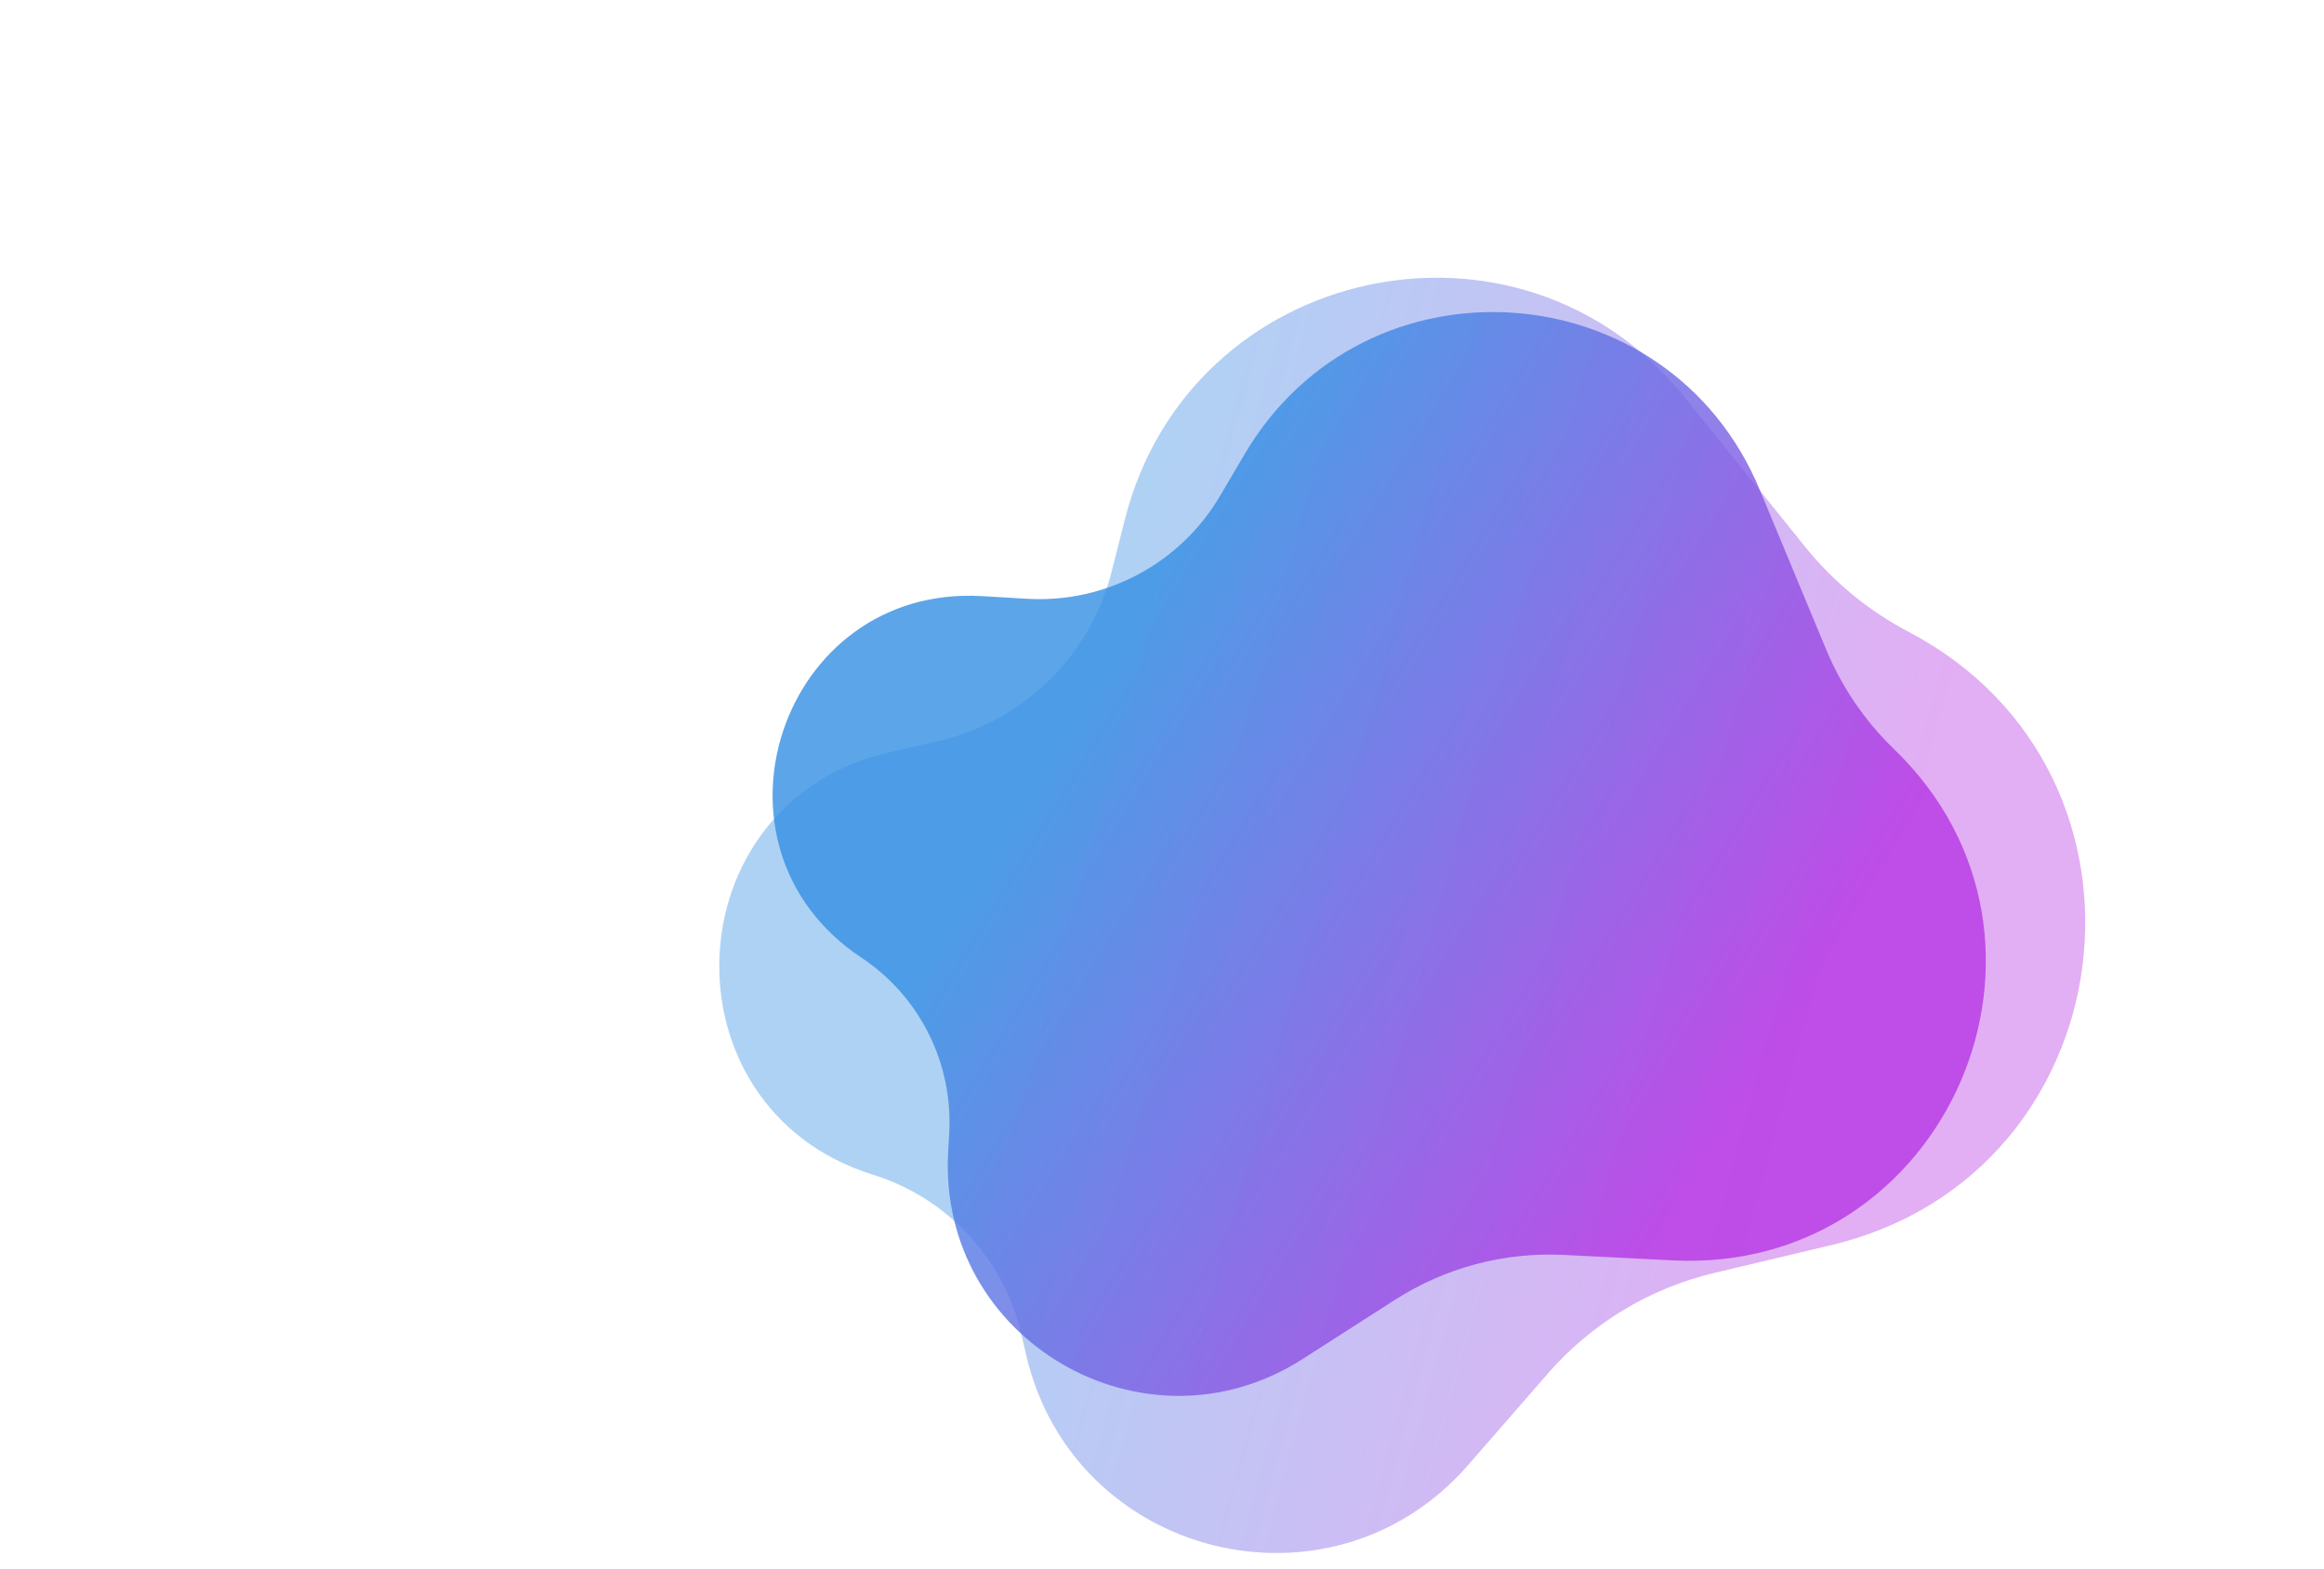 <?xml version="1.0" encoding="UTF-8"?> <svg xmlns="http://www.w3.org/2000/svg" width="1200" height="810" viewBox="0 0 1200 810" fill="none"><path d="M484.466 382.692C528.385 372.615 562.965 338.798 574.021 295.116L580.81 268.291C614.267 136.104 784.338 98.949 869.872 205.14L932.028 282.306C946.655 300.465 964.852 315.429 985.494 326.273V326.273C1124.91 399.512 1098.91 606.461 945.709 642.936L885.037 657.381C851.75 665.306 821.772 683.437 799.297 709.239L758.06 756.579C687.274 837.84 554.208 804.663 529.857 699.682L527.4 689.089C518.328 649.977 489.197 618.609 450.862 606.673V606.673C340.617 572.348 346.649 414.314 459.189 388.492L484.466 382.692Z" fill="url(#paint0_linear_2129_84)" fill-opacity="0.4"></path><path d="M530.387 309.212C570.928 311.588 609.388 291.069 629.988 256.07L642.638 234.578C704.975 128.671 861.495 139.49 908.667 252.967L942.947 335.428C951.014 354.832 962.976 372.375 978.095 386.971V386.971C1080.2 485.551 1005.43 658.021 863.68 650.875L807.542 648.046C776.743 646.493 746.228 654.606 720.266 671.25L672.631 701.788C590.864 754.208 484.125 691.891 489.579 594.917L490.129 585.132C492.161 549.003 474.883 514.506 444.733 494.496V494.496C358.029 436.95 403.169 301.754 507.054 307.844L530.387 309.212Z" fill="url(#paint1_linear_2129_84)" fill-opacity="0.8"></path><defs><linearGradient id="paint0_linear_2129_84" x1="591.292" y1="208.875" x2="1016.57" y2="324.63" gradientUnits="userSpaceOnUse"><stop stop-color="#348FE3"></stop><stop offset="1" stop-color="#B634E3"></stop></linearGradient><linearGradient id="paint1_linear_2129_84" x1="666.715" y1="185.824" x2="1005.39" y2="393.4" gradientUnits="userSpaceOnUse"><stop stop-color="#348FE3"></stop><stop offset="1" stop-color="#B634E3"></stop></linearGradient></defs></svg> 